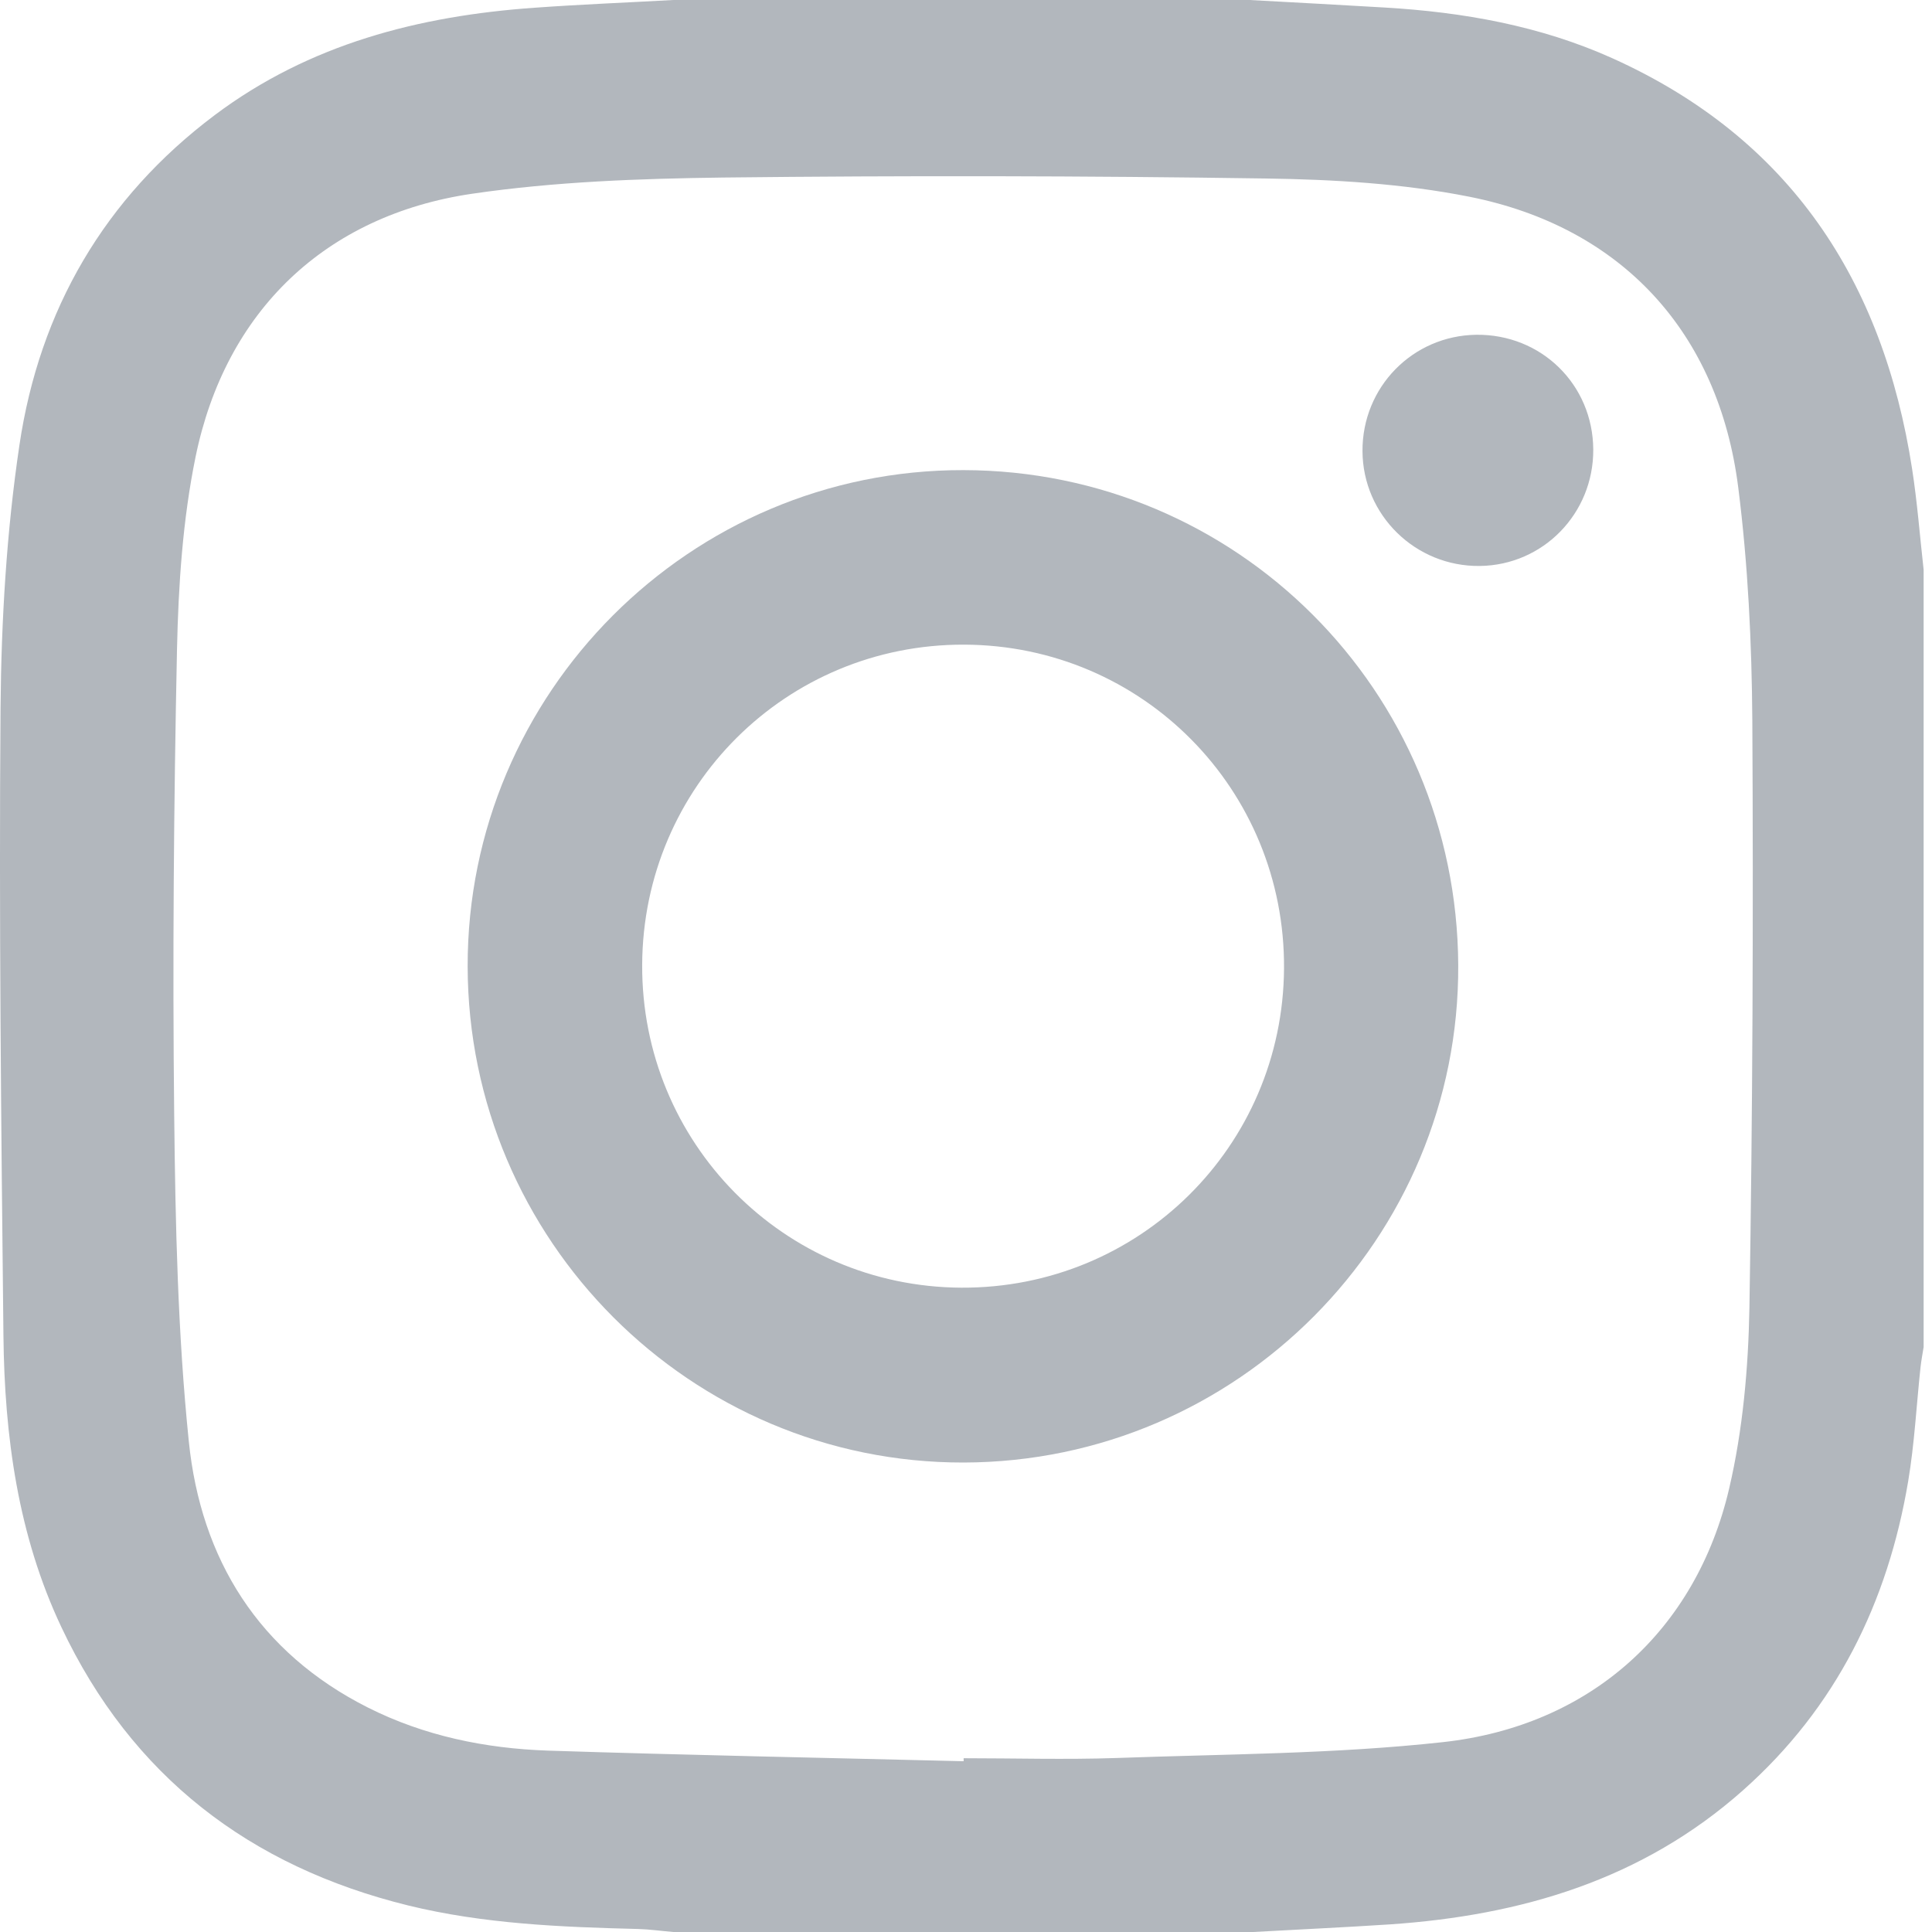 <?xml version="1.0" encoding="UTF-8"?> <svg xmlns="http://www.w3.org/2000/svg" width="18" height="18" viewBox="0 0 18 18" fill="none"><path d="M11.677 18H6.273C6.163 17.991 6.054 17.975 5.944 17.972C5.225 17.954 4.507 17.925 3.804 17.753C2.327 17.39 1.227 16.548 0.572 15.16C0.167 14.303 0.042 13.38 0.032 12.444C0.011 10.494 -0.01 8.544 0.005 6.595C0.012 5.778 0.061 4.954 0.181 4.147C0.368 2.888 0.973 1.844 2.001 1.072C2.882 0.411 3.902 0.148 4.981 0.072C5.411 0.041 5.842 0.024 6.273 0C8.062 0 9.852 0 11.641 0C12.06 0.023 12.479 0.045 12.899 0.07C13.632 0.113 14.35 0.24 15.023 0.543C16.674 1.287 17.544 2.613 17.815 4.371C17.863 4.681 17.887 4.996 17.922 5.308V12.55C17.912 12.613 17.9 12.676 17.893 12.739C17.855 13.093 17.837 13.45 17.778 13.801C17.588 14.931 17.106 15.91 16.24 16.679C15.302 17.513 14.172 17.846 12.95 17.929C12.525 17.957 12.101 17.976 11.676 18L11.677 18ZM8.978 16.409L8.978 16.381C9.452 16.381 9.926 16.395 10.399 16.379C11.415 16.342 12.436 16.342 13.444 16.231C14.817 16.08 15.801 15.192 16.11 13.869C16.238 13.321 16.289 12.745 16.299 12.181C16.329 10.36 16.336 8.537 16.326 6.716C16.321 5.991 16.286 5.261 16.195 4.543C16.013 3.099 15.111 2.116 13.69 1.833C13.07 1.71 12.426 1.672 11.792 1.663C10.108 1.638 8.424 1.635 6.74 1.654C5.959 1.664 5.171 1.692 4.399 1.805C3.031 2.006 2.1 2.899 1.822 4.257C1.702 4.843 1.662 5.453 1.649 6.053C1.619 7.5 1.607 8.947 1.623 10.394C1.634 11.406 1.656 12.422 1.759 13.428C1.871 14.528 2.412 15.397 3.428 15.909C3.952 16.173 4.521 16.29 5.103 16.31C6.395 16.352 7.686 16.377 8.978 16.409L8.978 16.409Z" fill="#B2B7BD"></path><path d="M4.357 9.003C4.353 6.455 6.43 4.375 8.976 4.38C11.523 4.384 13.573 6.434 13.586 8.991C13.599 11.538 11.528 13.621 8.978 13.626C6.435 13.631 4.361 11.556 4.357 9.003V9.003ZM5.983 8.988C5.975 10.646 7.301 11.988 8.956 11.997C10.613 12.005 11.952 10.682 11.963 9.023C11.974 7.356 10.645 6.011 8.982 6.006C7.326 6.001 5.991 7.329 5.983 8.988Z" fill="#B2B7BD"></path><path d="M14.844 4.187C14.848 4.783 14.378 5.266 13.787 5.273C13.188 5.28 12.697 4.8 12.694 4.203C12.691 3.607 13.161 3.127 13.754 3.119C14.359 3.112 14.84 3.582 14.844 4.187Z" fill="#B2B7BD"></path></svg> 